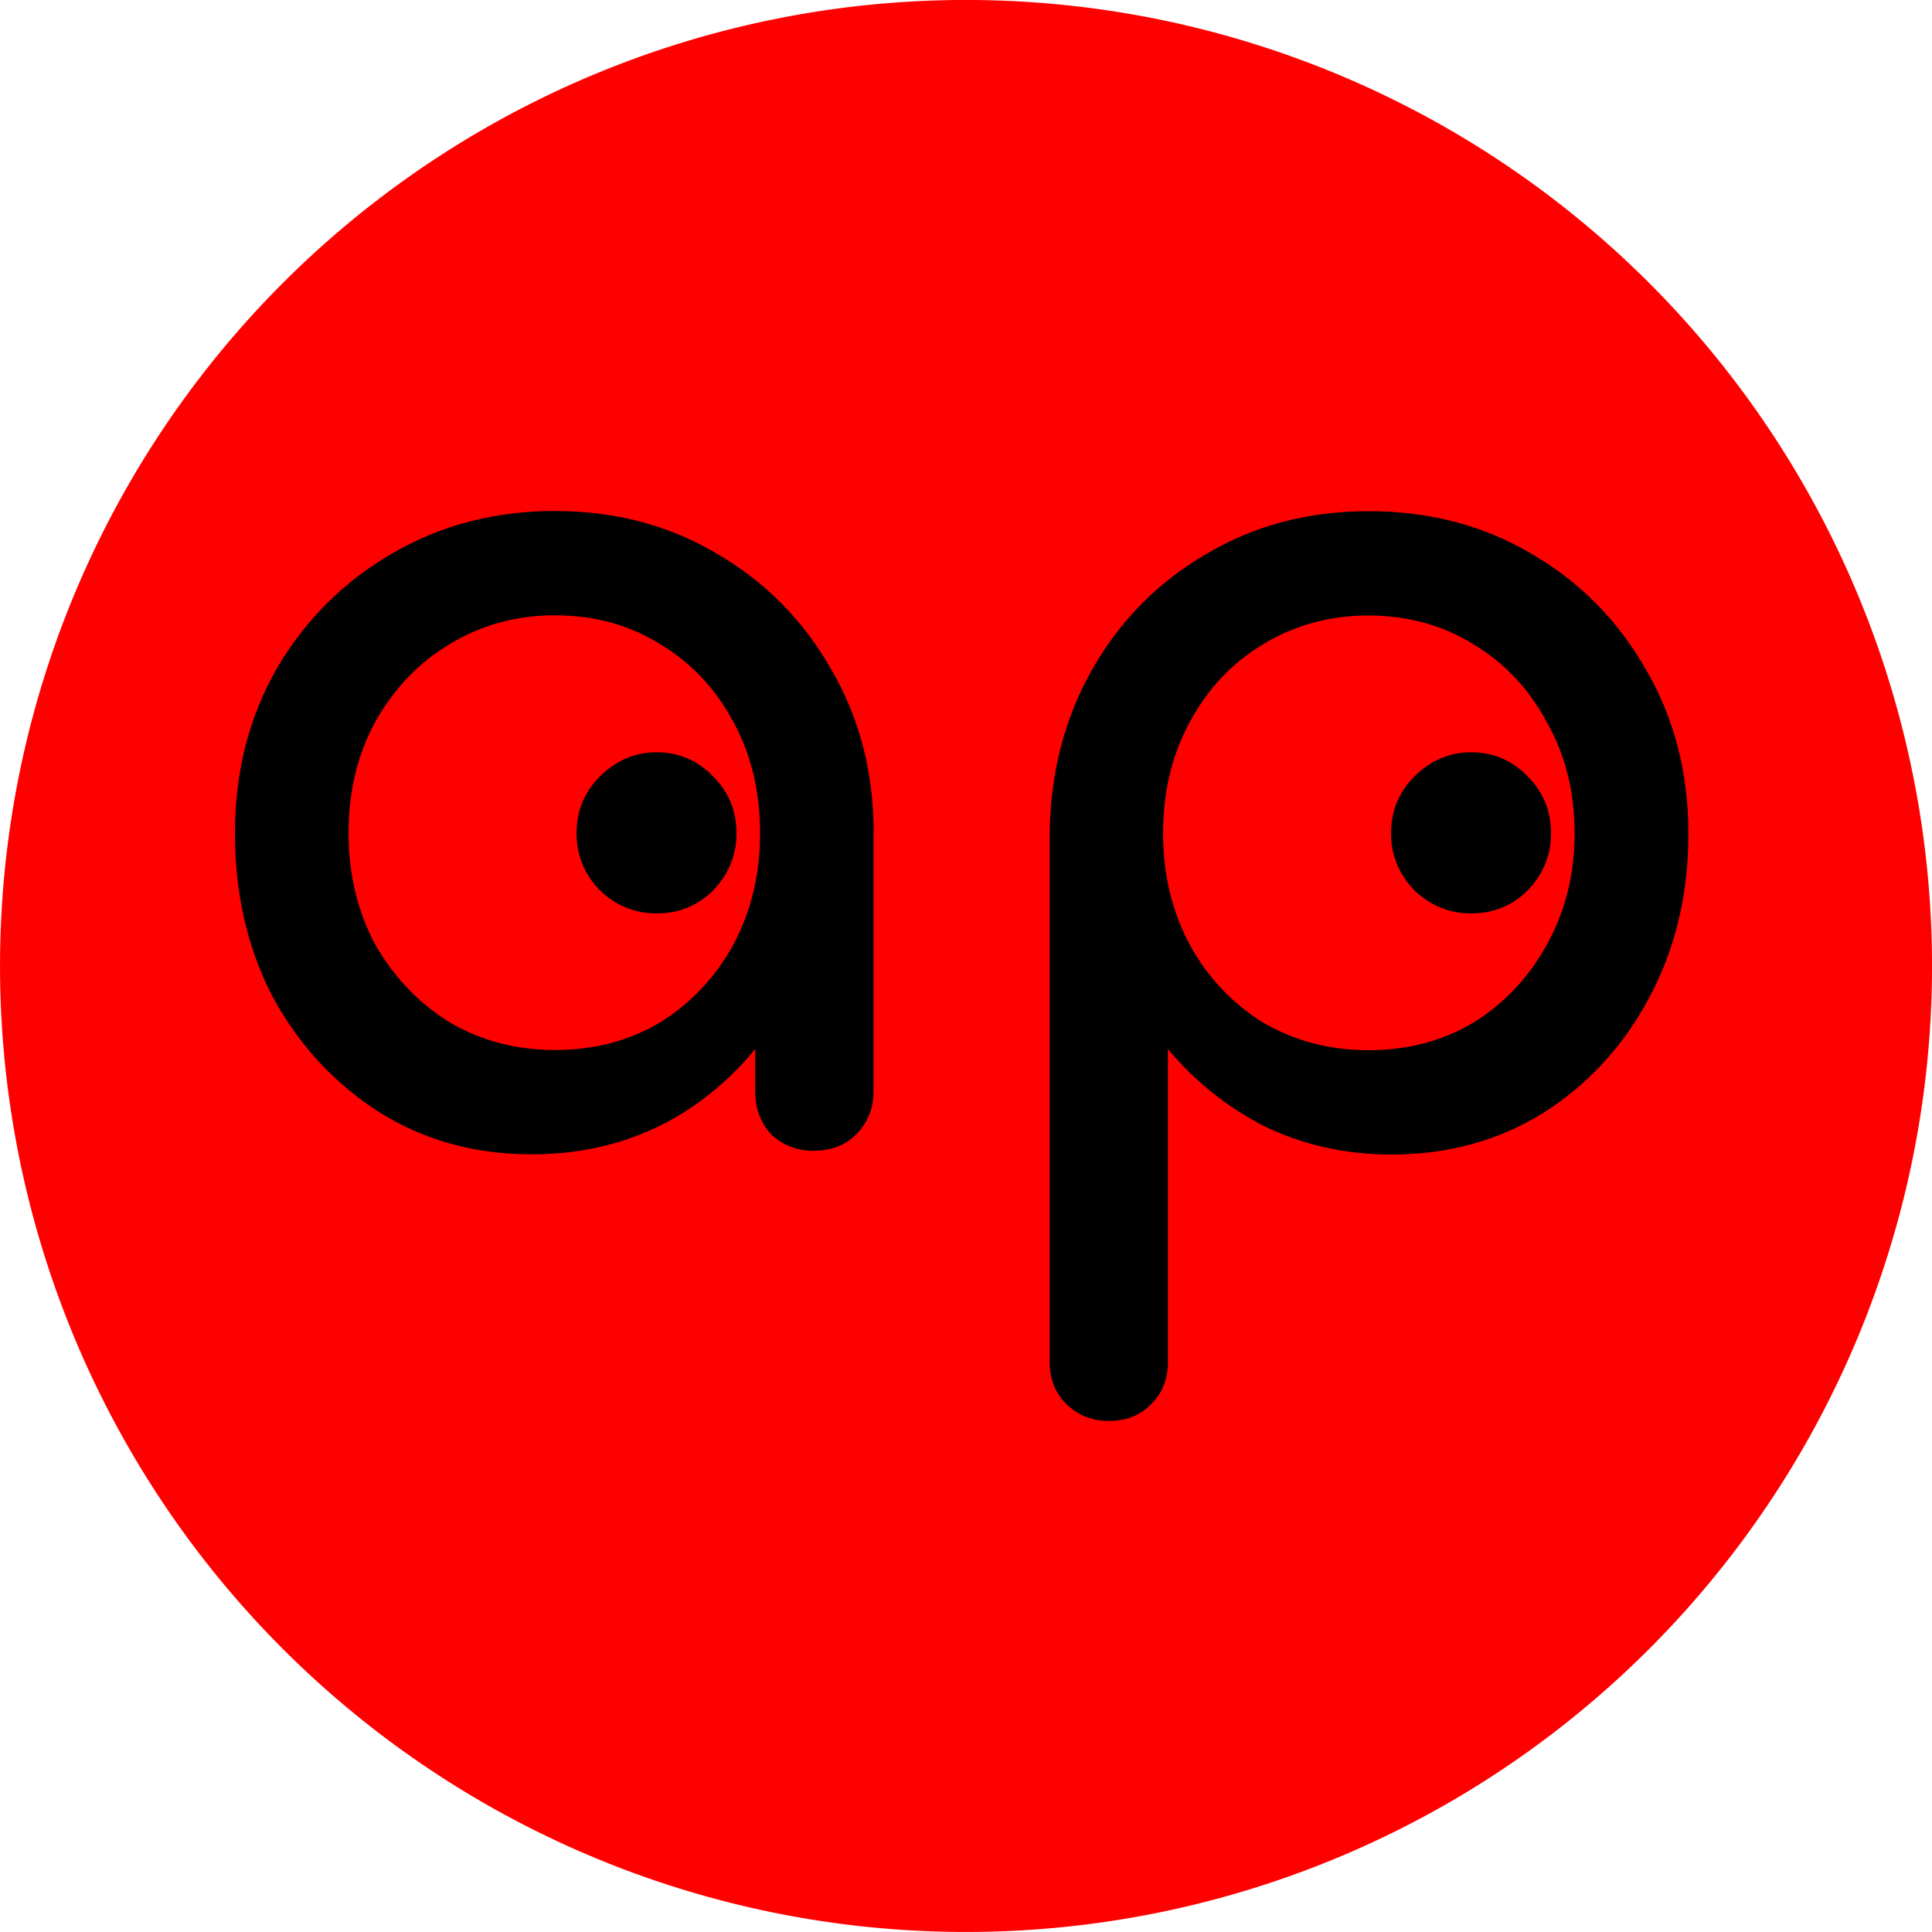 <?xml version="1.0" encoding="UTF-8" standalone="no"?>
<!-- Created with Inkscape (http://www.inkscape.org/) -->

<svg
   width="512mm"
   height="512mm"
   viewBox="0 0 512 512"
   version="1.1"
   id="svg1"
   inkscape:version="1.3.2 (091e20e, 2023-11-25, custom)"
   sodipodi:docname="favicon_red.svg"
   xmlns:inkscape="http://www.inkscape.org/namespaces/inkscape"
   xmlns:sodipodi="http://sodipodi.sourceforge.net/DTD/sodipodi-0.dtd"
   xmlns="http://www.w3.org/2000/svg"
   xmlns:svg="http://www.w3.org/2000/svg">
  <sodipodi:namedview
     id="namedview1"
     pagecolor="#ffffff"
     bordercolor="#000000"
     borderopacity="0.25"
     inkscape:showpageshadow="2"
     inkscape:pageopacity="0.0"
     inkscape:pagecheckerboard="0"
     inkscape:deskcolor="#d1d1d1"
     inkscape:document-units="mm"
     inkscape:zoom="0.73139029"
     inkscape:cx="577.66695"
     inkscape:cy="595.44132"
     inkscape:window-width="1920"
     inkscape:window-height="1017"
     inkscape:window-x="-8"
     inkscape:window-y="-8"
     inkscape:window-maximized="1"
     inkscape:current-layer="g40"
     inkscape:clip-to-page="true" />
  <defs
     id="defs1" />
  <g
     inkscape:label="Capa 1"
     inkscape:groupmode="layer"
     id="layer1"
     transform="translate(-55.718,-77.501)">
    <g
       id="g40"
       transform="matrix(25.6,0,0,25.6,-1539.412,-2292.171)"
       style="display:inline">
      <g
         id="g1"
         inkscape:transform-center-x="233.69307"
         inkscape:transform-center-y="-242.3752"
         transform="matrix(2,0,0,2,-62.31,-92.565)">
        <path
           id="path40"
           style="opacity:1;fill:#ff0000;stroke-width:1.271"
           d="m 72.31,97.565 a 5,5 0 0 1 -5,5 5,5 0 0 1 -5,-5 5,5 0 0 1 5,-5 5,5 0 0 1 5,5 z" />
        <g
           id="g39"
           style="fill:#000000;fill-opacity:1"
           transform="translate(3.965,-26.608)">
          <path
             d="m 61.097,125.148 c -0.292,0 -0.554,-0.072 -0.786,-0.216 -0.232,-0.148 -0.416,-0.346 -0.552,-0.594 -0.132,-0.252 -0.198,-0.536 -0.198,-0.852 0,-0.316 0.072,-0.6 0.216,-0.852 0.148,-0.252 0.346,-0.45 0.594,-0.594 0.252,-0.148 0.534,-0.222 0.846,-0.222 0.312,0 0.592,0.074 0.84,0.222 0.248,0.144 0.444,0.342 0.588,0.594 0.148,0.252 0.222,0.536 0.222,0.852 h -0.234 c 0,0.316 -0.068,0.6 -0.204,0.852 -0.132,0.248 -0.314,0.446 -0.546,0.594 -0.232,0.144 -0.494,0.216 -0.786,0.216 z m 0.12,-0.54 c 0.204,0 0.386,-0.048 0.546,-0.144 0.16,-0.1 0.286,-0.234 0.378,-0.402 0.092,-0.172 0.138,-0.364 0.138,-0.576 0,-0.216 -0.046,-0.408 -0.138,-0.576 -0.092,-0.172 -0.218,-0.306 -0.378,-0.402 -0.16,-0.1 -0.342,-0.15 -0.546,-0.15 -0.2,0 -0.382,0.05 -0.546,0.15 -0.16,0.096 -0.288,0.23 -0.384,0.402 -0.092,0.168 -0.138,0.36 -0.138,0.576 0,0.212 0.046,0.404 0.138,0.576 0.096,0.168 0.224,0.302 0.384,0.402 0.164,0.096 0.346,0.144 0.546,0.144 z m 1.343,0.522 c -0.088,0 -0.162,-0.028 -0.222,-0.084 -0.056,-0.06 -0.084,-0.134 -0.084,-0.222 v -0.918 l 0.114,-0.636 0.498,0.216 v 1.337 c 0,0.088 -0.03,0.162 -0.09,0.222 -0.056,0.056 -0.128,0.084 -0.216,0.084 z"
             style="font-weight:bold;font-size:22.667px;font-family:Comfortaa;-inkscape-font-specification:'Comfortaa Bold';text-align:center;text-anchor:middle;white-space:pre;display:inline;fill:#000000;fill-opacity:1;stroke-width:1"
             id="path36" />
          <path
             d="m 61.743,123.901 q -0.168,0 -0.294,-0.12 -0.12,-0.126 -0.12,-0.294 0,-0.174 0.12,-0.294 0.126,-0.126 0.294,-0.126 0.174,0 0.294,0.126 0.12,0.12 0.12,0.294 0,0.168 -0.12,0.294 -0.12,0.12 -0.294,0.12 z"
             id="path37"
             style="font-weight:bold;font-size:22.667px;font-family:Comfortaa;-inkscape-font-specification:'Comfortaa Bold';text-align:center;text-anchor:middle;white-space:pre;display:inline;fill:#000000;fill-opacity:1;stroke-width:1"
             aria-label="." />
          <path
             style="font-weight:bold;font-size:22.667px;font-family:Comfortaa;-inkscape-font-specification:'Comfortaa Bold';text-align:center;text-anchor:middle;white-space:pre;display:inline;fill:#000000;fill-opacity:1;stroke-width:1"
             d="m 64.084,126.528 c -0.088,0 -0.162,-0.03 -0.222,-0.09 -0.056,-0.056 -0.084,-0.128 -0.084,-0.216 v -2.735 c 0.004,-0.316 0.078,-0.6 0.222,-0.852 0.144,-0.252 0.34,-0.45 0.588,-0.594 0.248,-0.148 0.528,-0.222 0.84,-0.222 0.316,0 0.598,0.074 0.846,0.222 0.248,0.144 0.444,0.342 0.588,0.594 0.148,0.252 0.222,0.536 0.222,0.852 0,0.316 -0.068,0.6 -0.204,0.852 -0.132,0.248 -0.314,0.446 -0.546,0.594 -0.232,0.144 -0.494,0.216 -0.786,0.216 -0.236,0 -0.454,-0.048 -0.654,-0.144 -0.196,-0.1 -0.364,-0.234 -0.504,-0.402 v 1.619 c 0,0.088 -0.028,0.16 -0.084,0.216 -0.056,0.06 -0.13,0.09 -0.222,0.09 z m 1.343,-1.919 c 0.204,0 0.386,-0.048 0.546,-0.144 0.16,-0.1 0.286,-0.234 0.378,-0.402 0.096,-0.172 0.144,-0.364 0.144,-0.576 0,-0.216 -0.048,-0.408 -0.144,-0.576 -0.092,-0.172 -0.218,-0.306 -0.378,-0.402 -0.16,-0.1 -0.342,-0.15 -0.546,-0.15 -0.2,0 -0.382,0.05 -0.546,0.15 -0.16,0.096 -0.286,0.23 -0.378,0.402 -0.092,0.168 -0.138,0.36 -0.138,0.576 0,0.212 0.046,0.404 0.138,0.576 0.092,0.168 0.218,0.302 0.378,0.402 0.164,0.096 0.346,0.144 0.546,0.144 z"
             id="path38"
             aria-label="ap"
             sodipodi:nodetypes="cscscsccsccsccscssccsccsccsccscc" />
          <path
             d="m 65.959,123.901 q -0.168,0 -0.294,-0.12 -0.12,-0.126 -0.12,-0.294 0,-0.174 0.12,-0.294 0.126,-0.126 0.294,-0.126 0.174,0 0.294,0.126 0.12,0.12 0.12,0.294 0,0.168 -0.12,0.294 -0.12,0.12 -0.294,0.12 z"
             id="path39"
             style="font-weight:bold;font-size:22.667px;font-family:Comfortaa;-inkscape-font-specification:'Comfortaa Bold';text-align:center;text-anchor:middle;white-space:pre;fill:#000000;fill-opacity:1;stroke-width:1"
             aria-label="." />
        </g>
      </g>
    </g>
  </g>
</svg>
